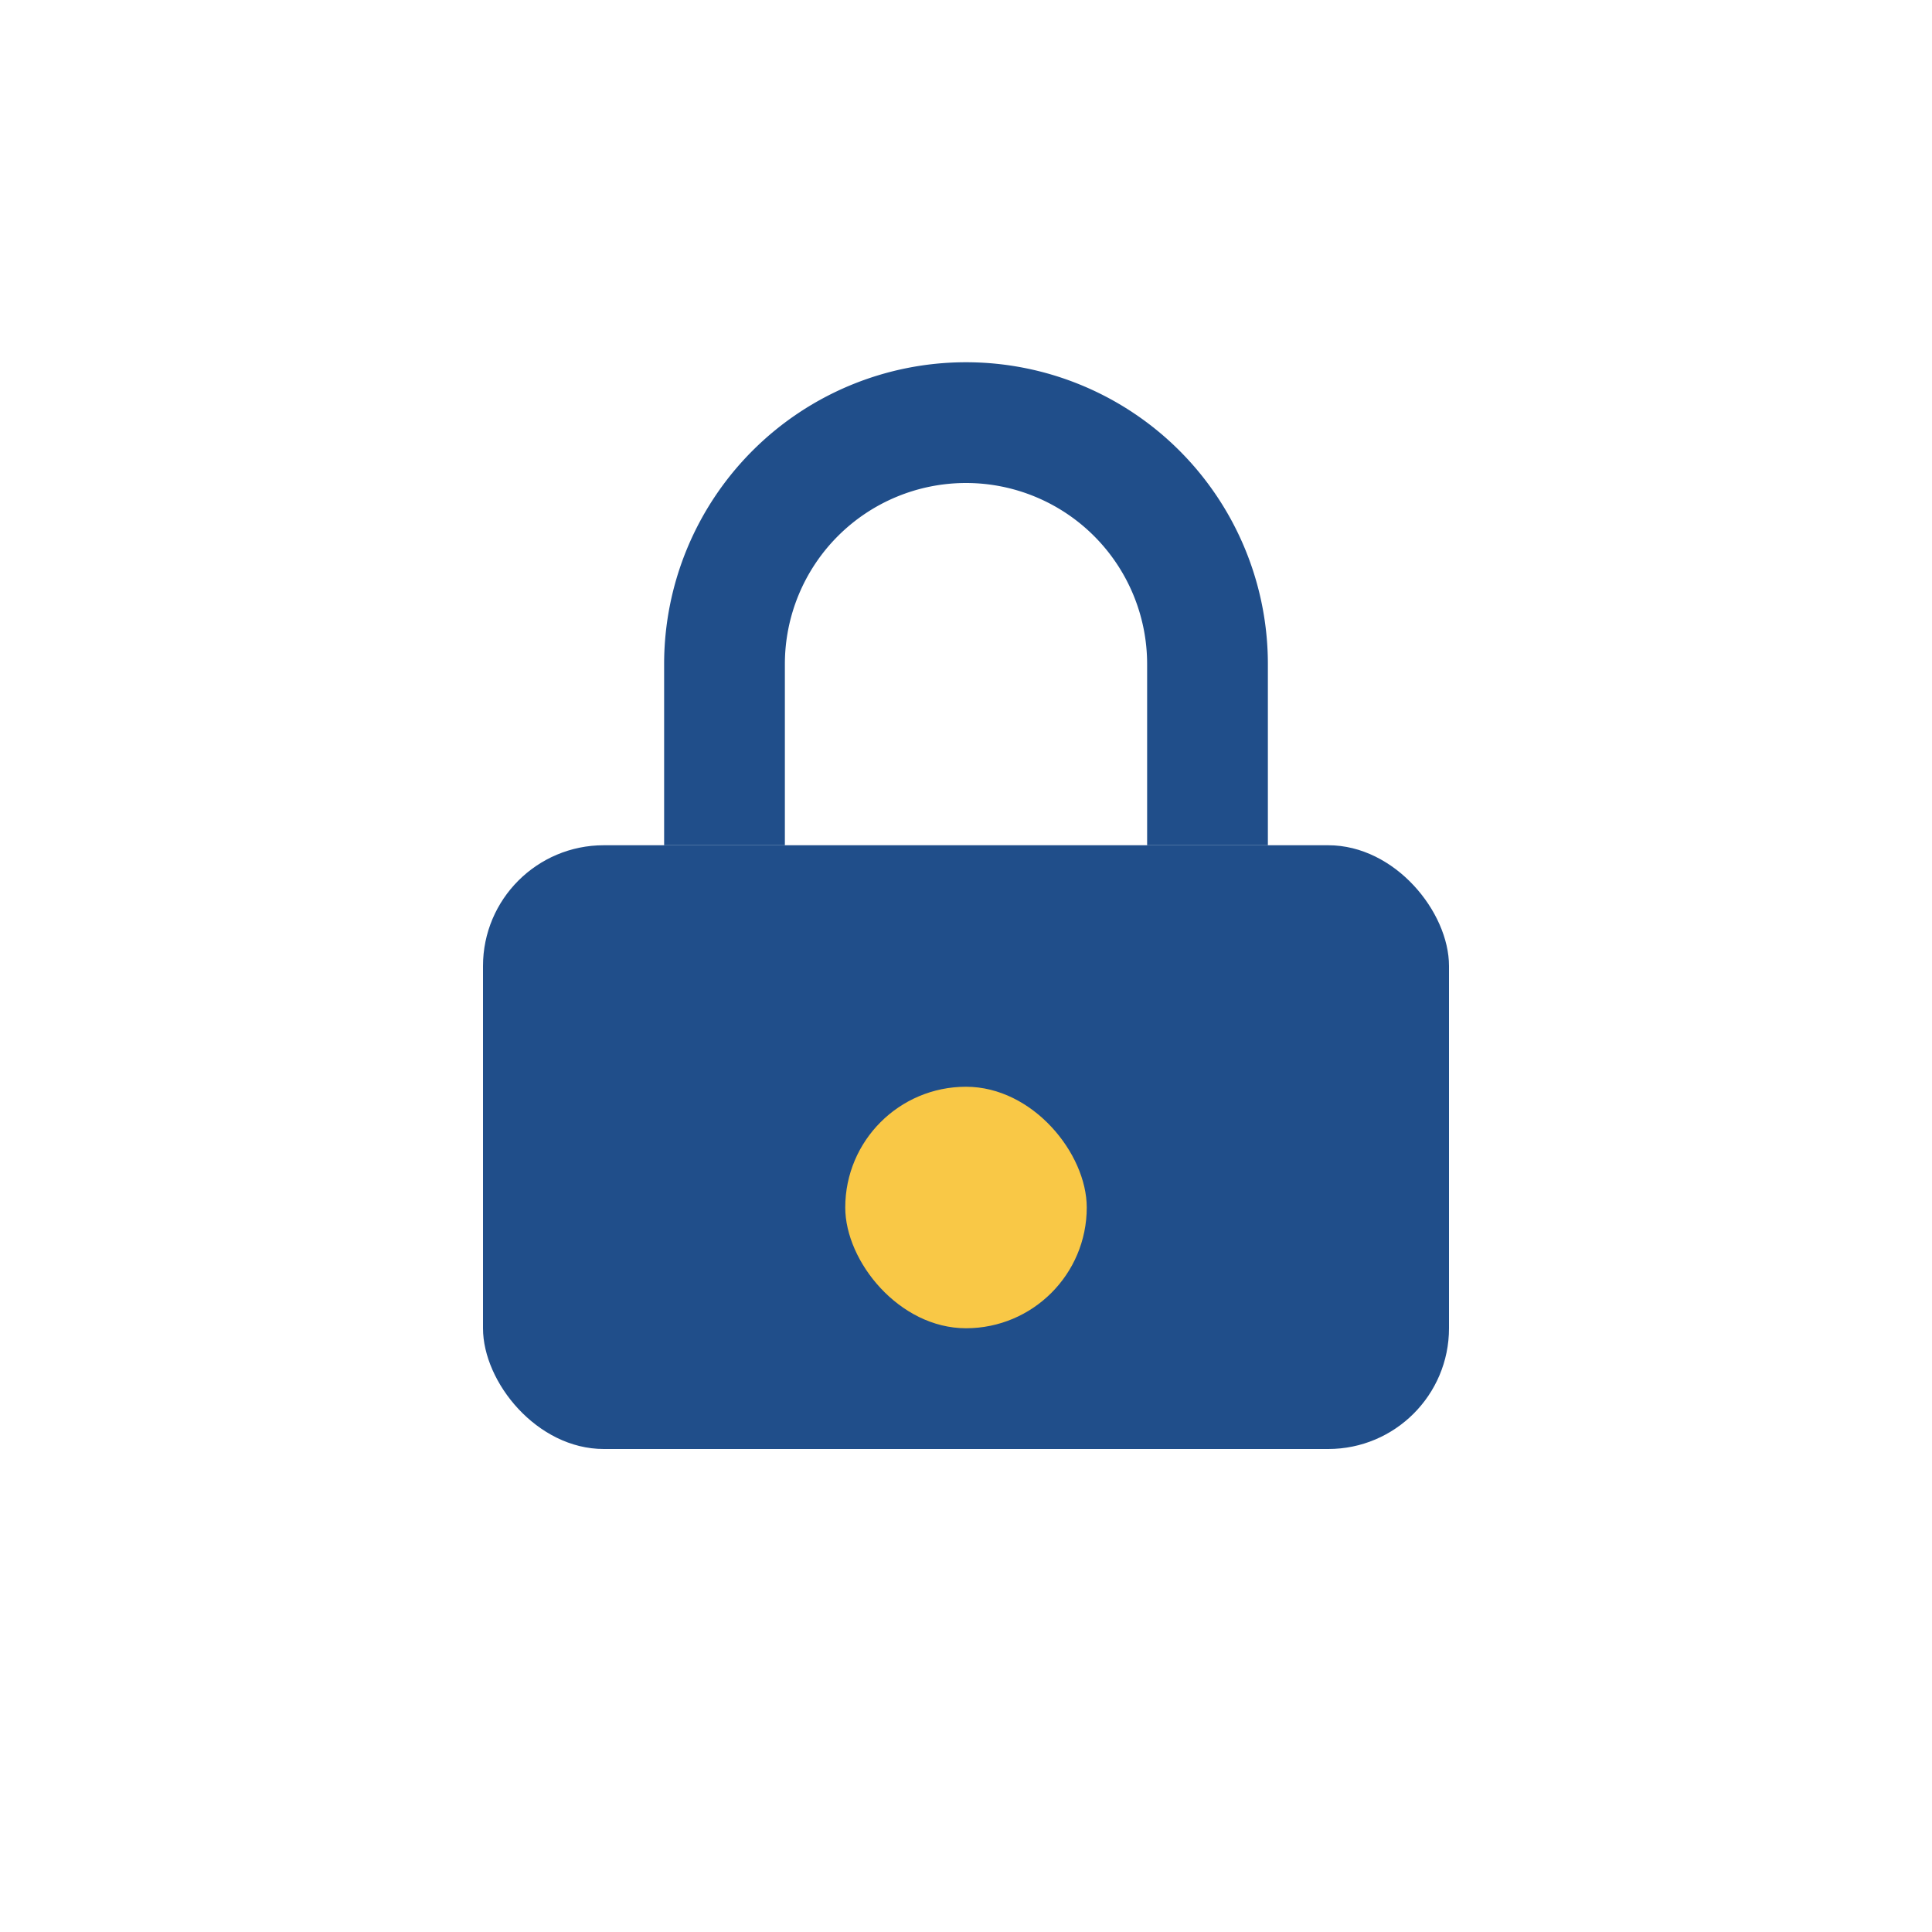 <?xml version="1.0" encoding="UTF-8"?>
<svg xmlns="http://www.w3.org/2000/svg" width="32" height="32" viewBox="0 0 32 32"><rect x="8" y="14" width="16" height="10" rx="2" fill="#204E8A"/><rect x="14" y="18" width="4" height="4" rx="2" fill="#F9C846"/><path d="M12 14v-3a4 4 0 018 0v3" fill="none" stroke="#204E8A" stroke-width="2"/></svg>